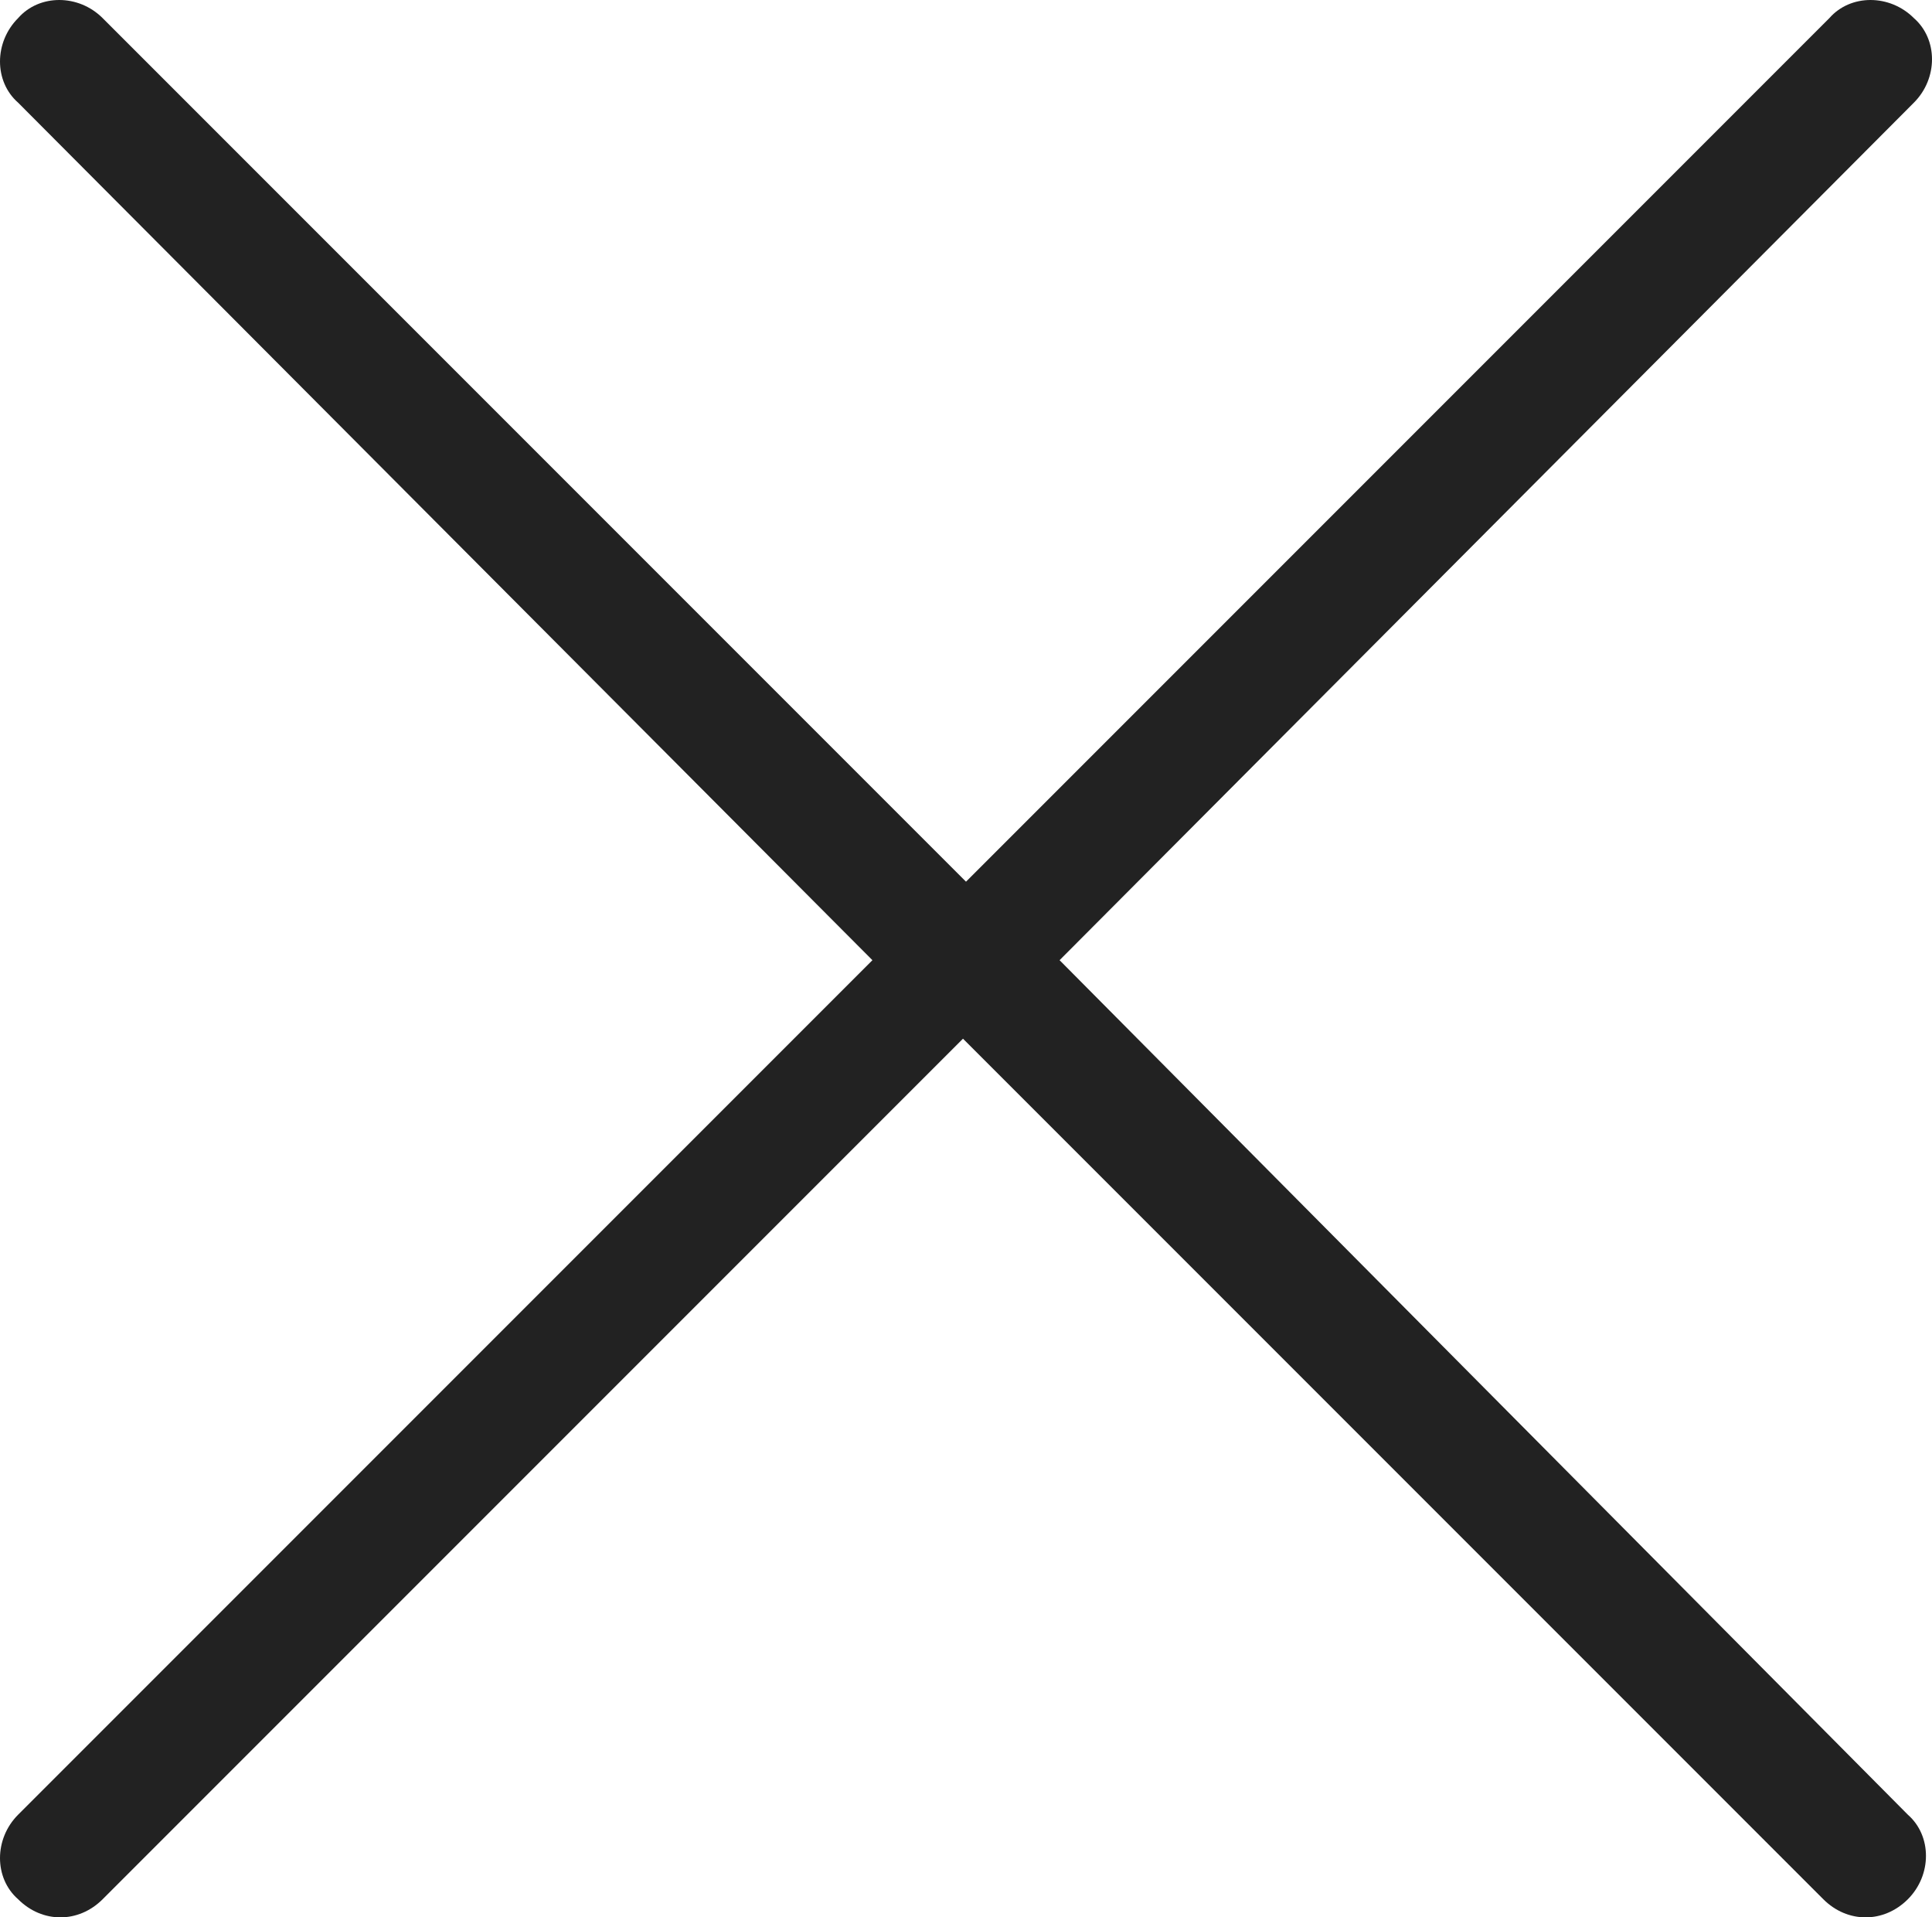 <?xml version="1.0" encoding="utf-8"?>
<!-- Generator: Adobe Illustrator 24.0.1, SVG Export Plug-In . SVG Version: 6.00 Build 0)  -->
<svg version="1.1" id="Calque_1" xmlns="http://www.w3.org/2000/svg" xmlns:xlink="http://www.w3.org/1999/xlink" x="0px" y="0px"
	 viewBox="0 0 64 63.5" style="enable-background:new 0 0 64 63.5;" xml:space="preserve">
<style type="text/css">
	.st0{fill:#222222;}
</style>
<path class="st0" d="M28.9,31.8L0.6,60.1c-0.8,0.8-0.8,2.1,0,2.8C1,63.3,1.5,63.5,2,63.5s1-0.2,1.4-0.6l28.5-28.5l28.5,28.5
	c0.4,0.4,0.9,0.6,1.4,0.6s1-0.2,1.4-0.6c0.8-0.8,0.8-2.1,0-2.8L35.1,31.8L63.4,3.4c0.8-0.8,0.8-2.1,0-2.8c-0.8-0.8-2.1-0.8-2.8,0
	L32,29.2L3.4,0.6c-0.8-0.8-2.1-0.8-2.8,0c-0.8,0.8-0.8,2.1,0,2.8L28.9,31.8z"/>
</svg>
